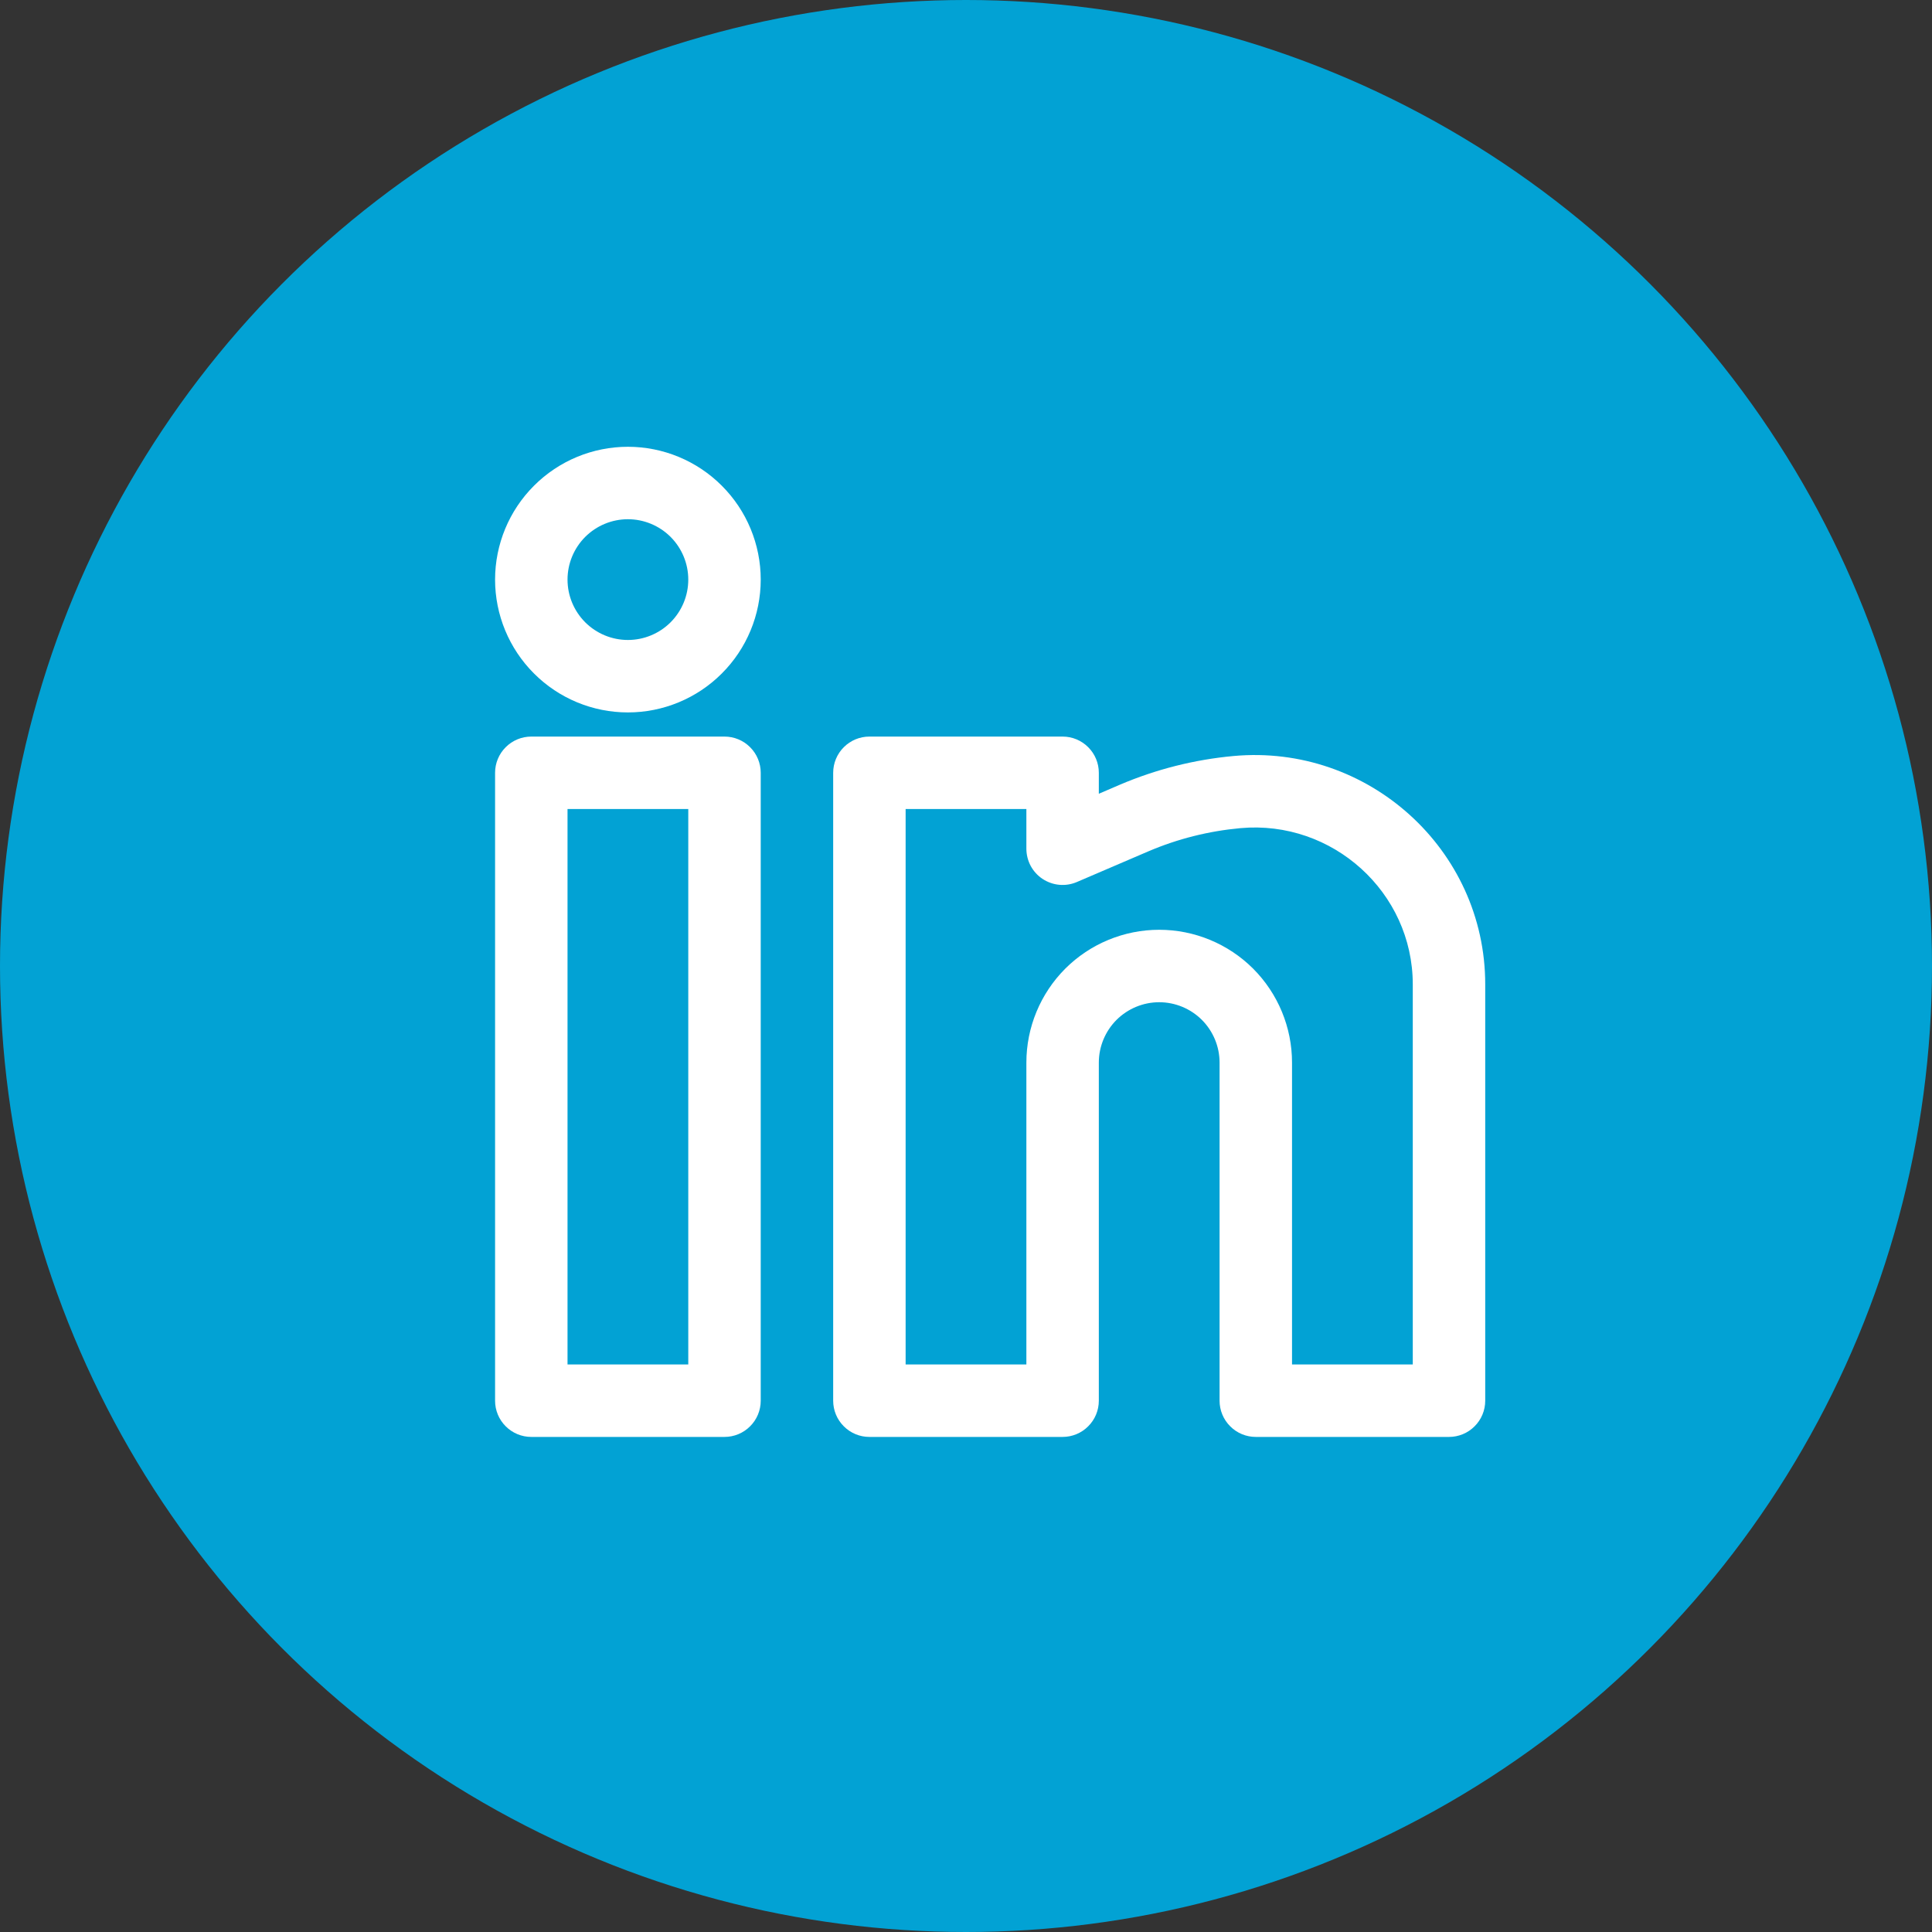 <svg xmlns="http://www.w3.org/2000/svg" width="40" height="40" viewBox="0 0 40 40" fill="none"><rect x="0" y="0" width="40" height="40" fill="#333333" stroke="none"/><circle cx="20" cy="20" r="20" transform="matrix(-1 0 0 1 40 0)" fill="#02A2D4"></circle><path fill-rule="evenodd" clip-rule="evenodd" d="M13 9.25C12.271 9.25 11.571 9.54 11.056 10.056C10.54 10.571 10.25 11.271 10.25 12C10.25 12.729 10.54 13.429 11.056 13.944C11.571 14.46 12.271 14.75 13 14.75C13.729 14.75 14.429 14.46 14.944 13.944C15.46 13.429 15.75 12.729 15.75 12C15.75 11.271 15.46 10.571 14.944 10.056C14.429 9.54 13.729 9.25 13 9.25ZM11.75 12C11.75 11.668 11.882 11.351 12.116 11.116C12.351 10.882 12.668 10.75 13 10.75C13.332 10.75 13.649 10.882 13.884 11.116C14.118 11.351 14.25 11.668 14.25 12C14.25 12.332 14.118 12.649 13.884 12.884C13.649 13.118 13.332 13.25 13 13.25C12.668 13.25 12.351 13.118 12.116 12.884C11.882 12.649 11.75 12.332 11.75 12ZM10.25 16C10.25 15.801 10.329 15.61 10.47 15.47C10.61 15.329 10.801 15.25 11 15.25H15C15.199 15.25 15.39 15.329 15.53 15.47C15.671 15.61 15.75 15.801 15.75 16V29C15.75 29.199 15.671 29.39 15.53 29.53C15.39 29.671 15.199 29.75 15 29.75H11C10.801 29.75 10.61 29.671 10.47 29.53C10.329 29.39 10.25 29.199 10.25 29V16ZM11.75 16.75V28.25H14.25V16.75H11.75ZM17.25 16C17.25 15.801 17.329 15.61 17.47 15.47C17.61 15.329 17.801 15.25 18 15.25H22C22.199 15.25 22.39 15.329 22.53 15.47C22.671 15.61 22.75 15.801 22.75 16V16.434L23.185 16.247C23.935 15.927 24.731 15.726 25.543 15.652C28.318 15.4 30.75 17.58 30.75 20.38V29C30.75 29.199 30.671 29.39 30.53 29.53C30.39 29.671 30.199 29.75 30 29.75H26C25.801 29.75 25.61 29.671 25.47 29.53C25.329 29.39 25.25 29.199 25.25 29V22C25.25 21.669 25.118 21.351 24.884 21.116C24.649 20.882 24.331 20.75 24 20.75C23.669 20.75 23.351 20.882 23.116 21.116C22.882 21.351 22.75 21.669 22.75 22V29C22.75 29.199 22.671 29.39 22.53 29.53C22.39 29.671 22.199 29.75 22 29.75H18C17.801 29.75 17.61 29.671 17.47 29.53C17.329 29.39 17.25 29.199 17.25 29V16ZM18.75 16.75V28.25H21.25V22C21.25 21.271 21.54 20.571 22.055 20.055C22.571 19.54 23.271 19.25 24 19.25C24.729 19.25 25.429 19.54 25.945 20.055C26.46 20.571 26.75 21.271 26.75 22V28.25H29.25V20.38C29.25 18.476 27.589 16.972 25.68 17.146C25.024 17.206 24.382 17.367 23.776 17.626L22.296 18.261C22.182 18.31 22.057 18.33 21.934 18.319C21.81 18.308 21.691 18.266 21.587 18.198C21.483 18.13 21.398 18.036 21.339 17.927C21.281 17.818 21.25 17.695 21.25 17.571V16.75H18.75Z" fill="white"></path></svg>